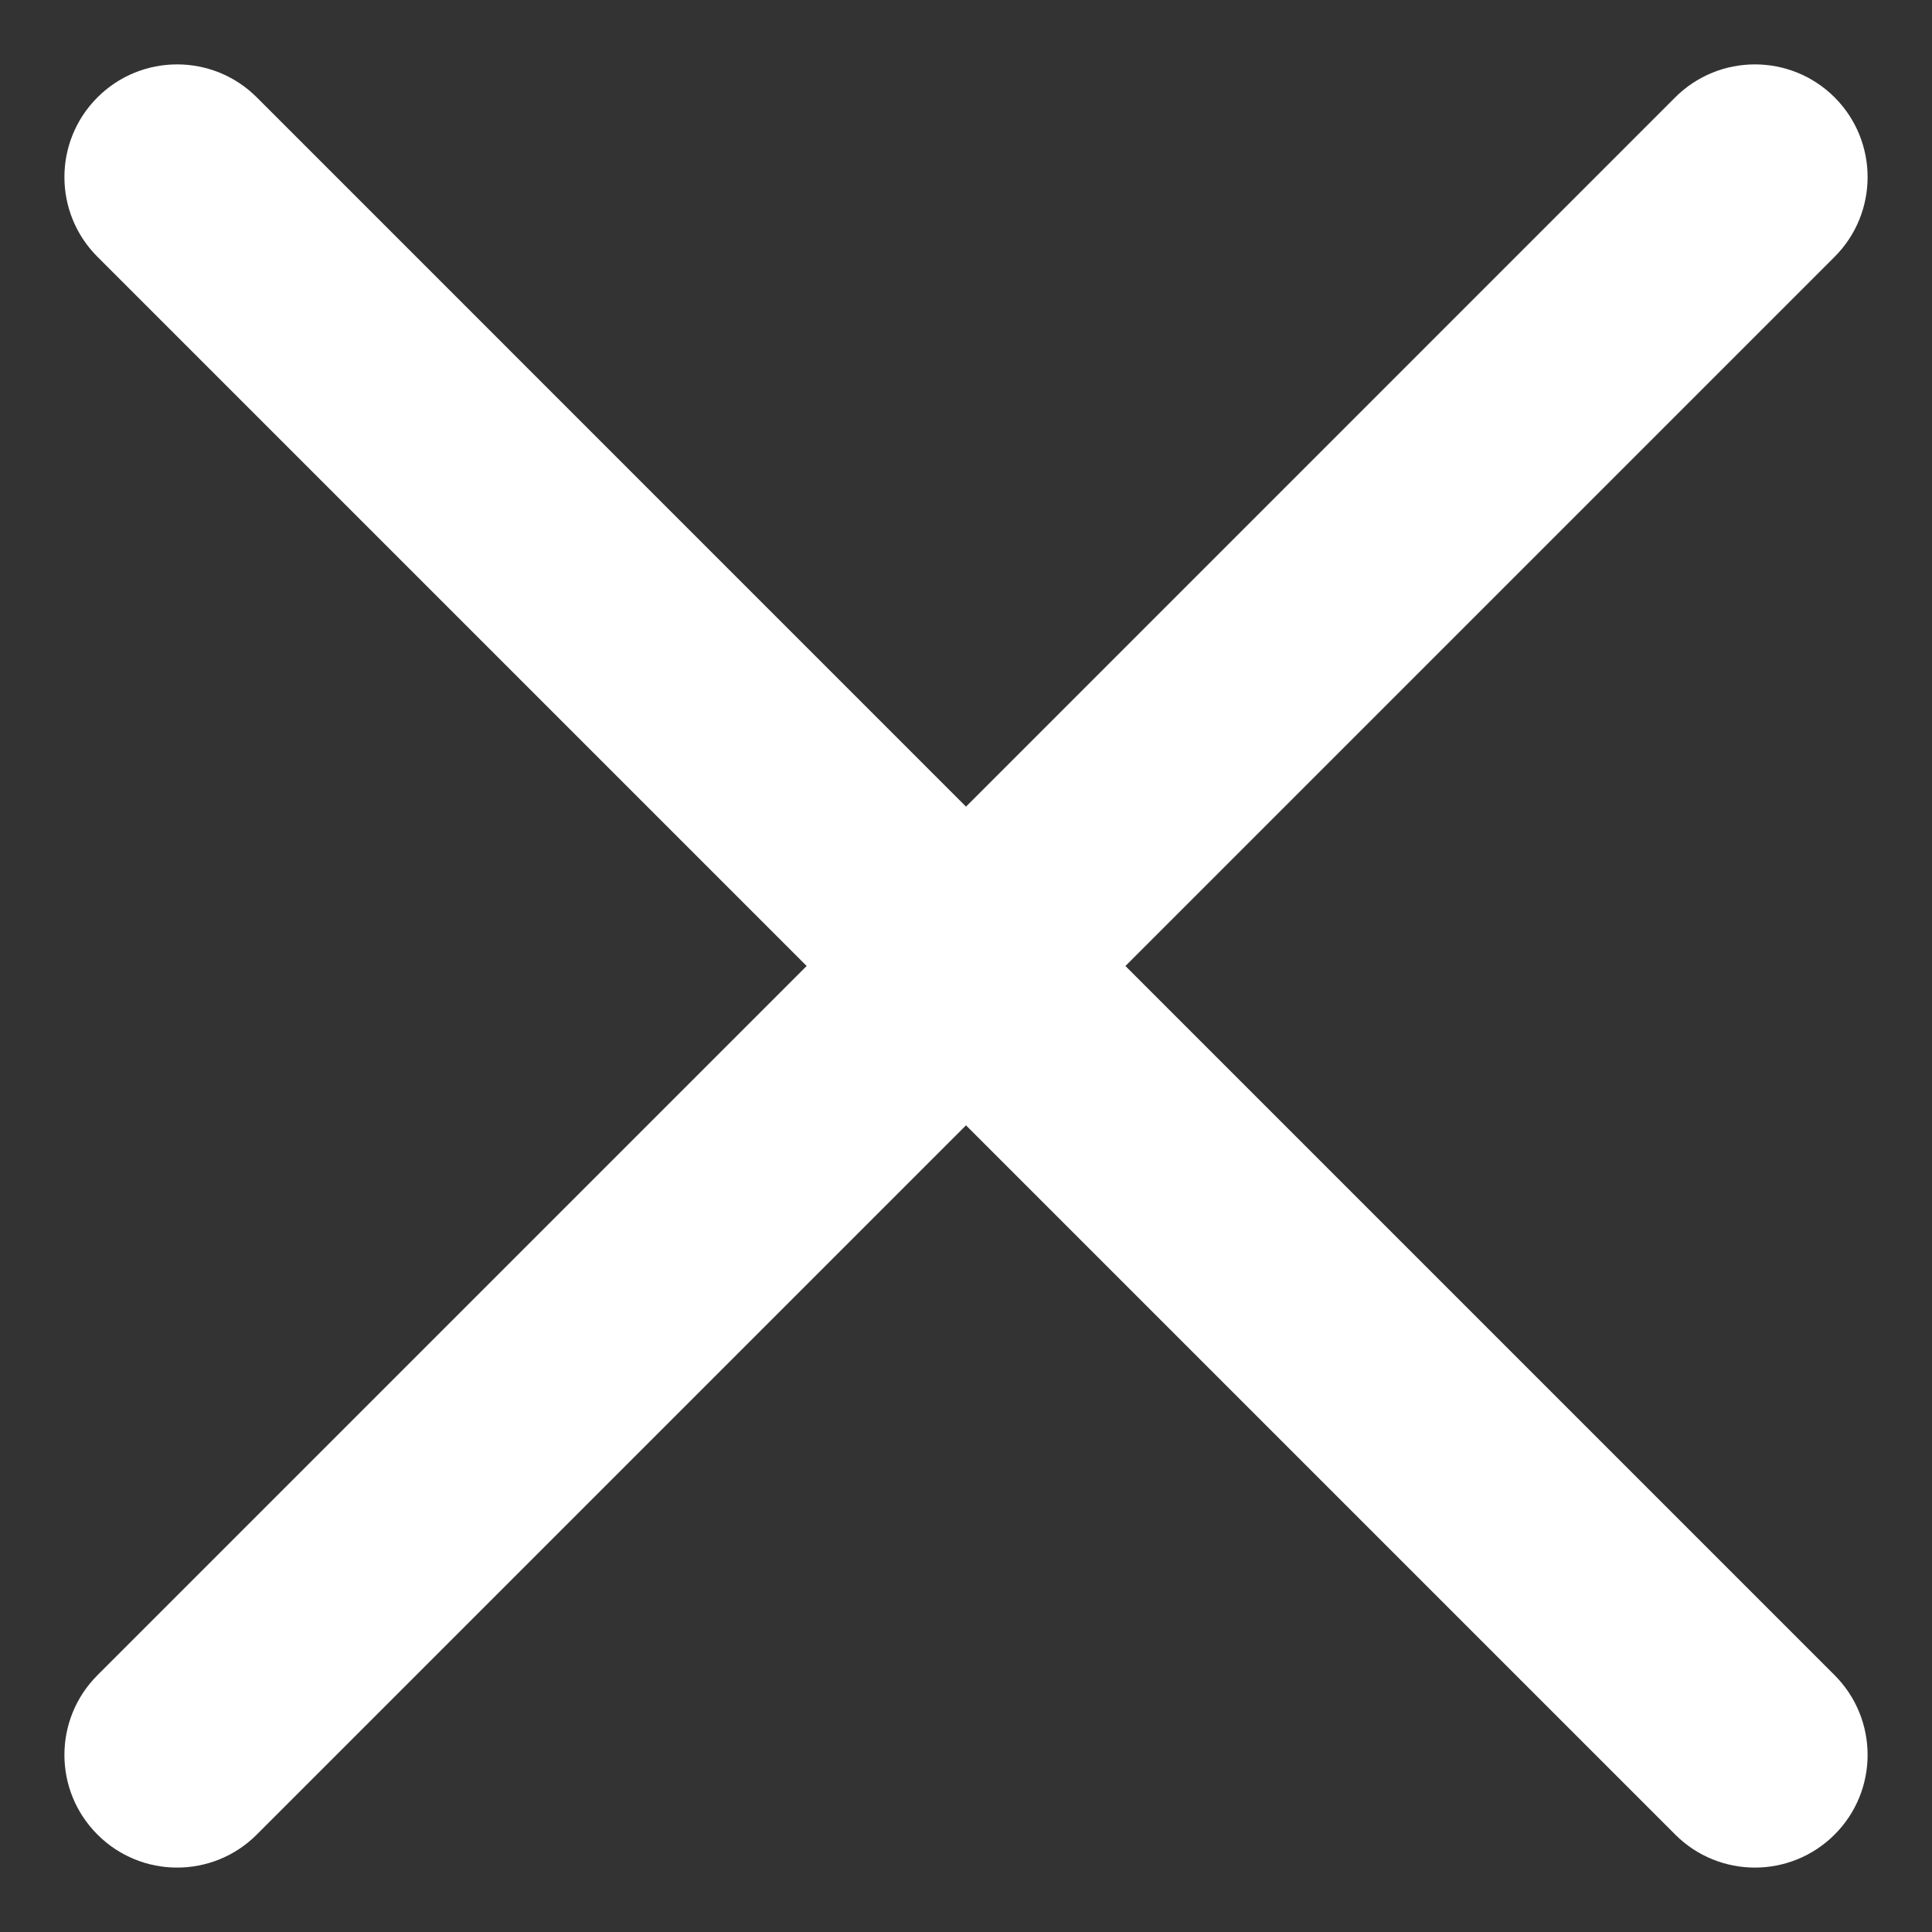 <svg width="25" height="25" viewBox="0 0 25 25" fill="none" xmlns="http://www.w3.org/2000/svg">
<rect x="0" y="0" width="25" height="25" fill="#333333" stroke="none"/>
<path d="M23.74 3.323C24.309 2.753 24.309 1.83 23.74 1.26C23.17 0.691 22.247 0.691 21.677 1.26L12.5 10.438L3.323 1.26C2.754 0.691 1.83 0.691 1.261 1.26C0.691 1.83 0.691 2.753 1.261 3.323L10.438 12.5L1.261 21.677C0.691 22.247 0.691 23.17 1.261 23.739C1.83 24.309 2.754 24.309 3.323 23.739L12.5 14.562L21.677 23.739C22.247 24.309 23.17 24.309 23.74 23.739C24.309 23.17 24.309 22.247 23.74 21.677L14.563 12.5L23.74 3.323Z" fill="white"/>
</svg>
